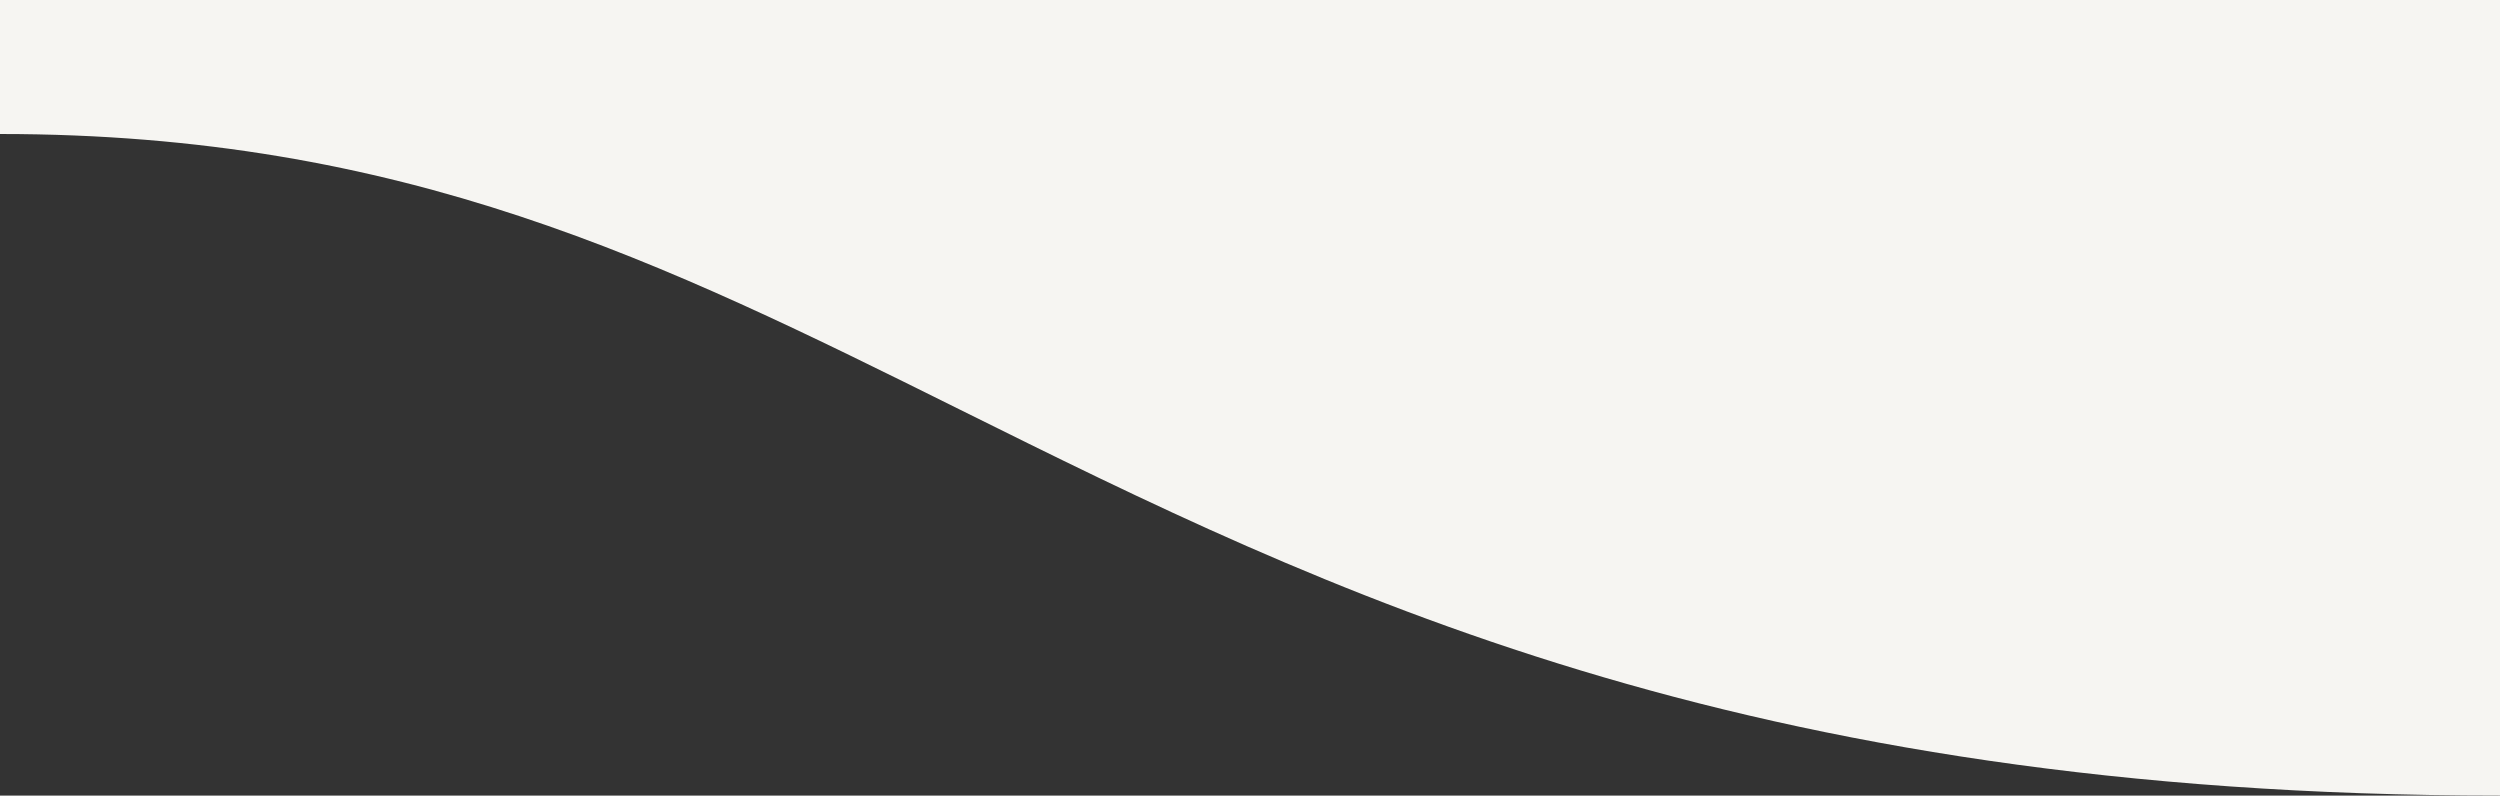 <svg xmlns="http://www.w3.org/2000/svg" width="1920" height="611" viewBox="0 0 1920 611">
  <rect x="0" y="0" width="1920" height="611" fill="#333333" stroke="none"/>
  <path id="Tracciato_38" data-name="Tracciato 38" d="M1920,1247c-585.738,0-903.1-157.564-1183.113-296.581C508.3,836.928,310.879,738.915,0,738.915V636H1920Z" transform="translate(0 -636)" fill="#f6f5f2"/>
</svg>
